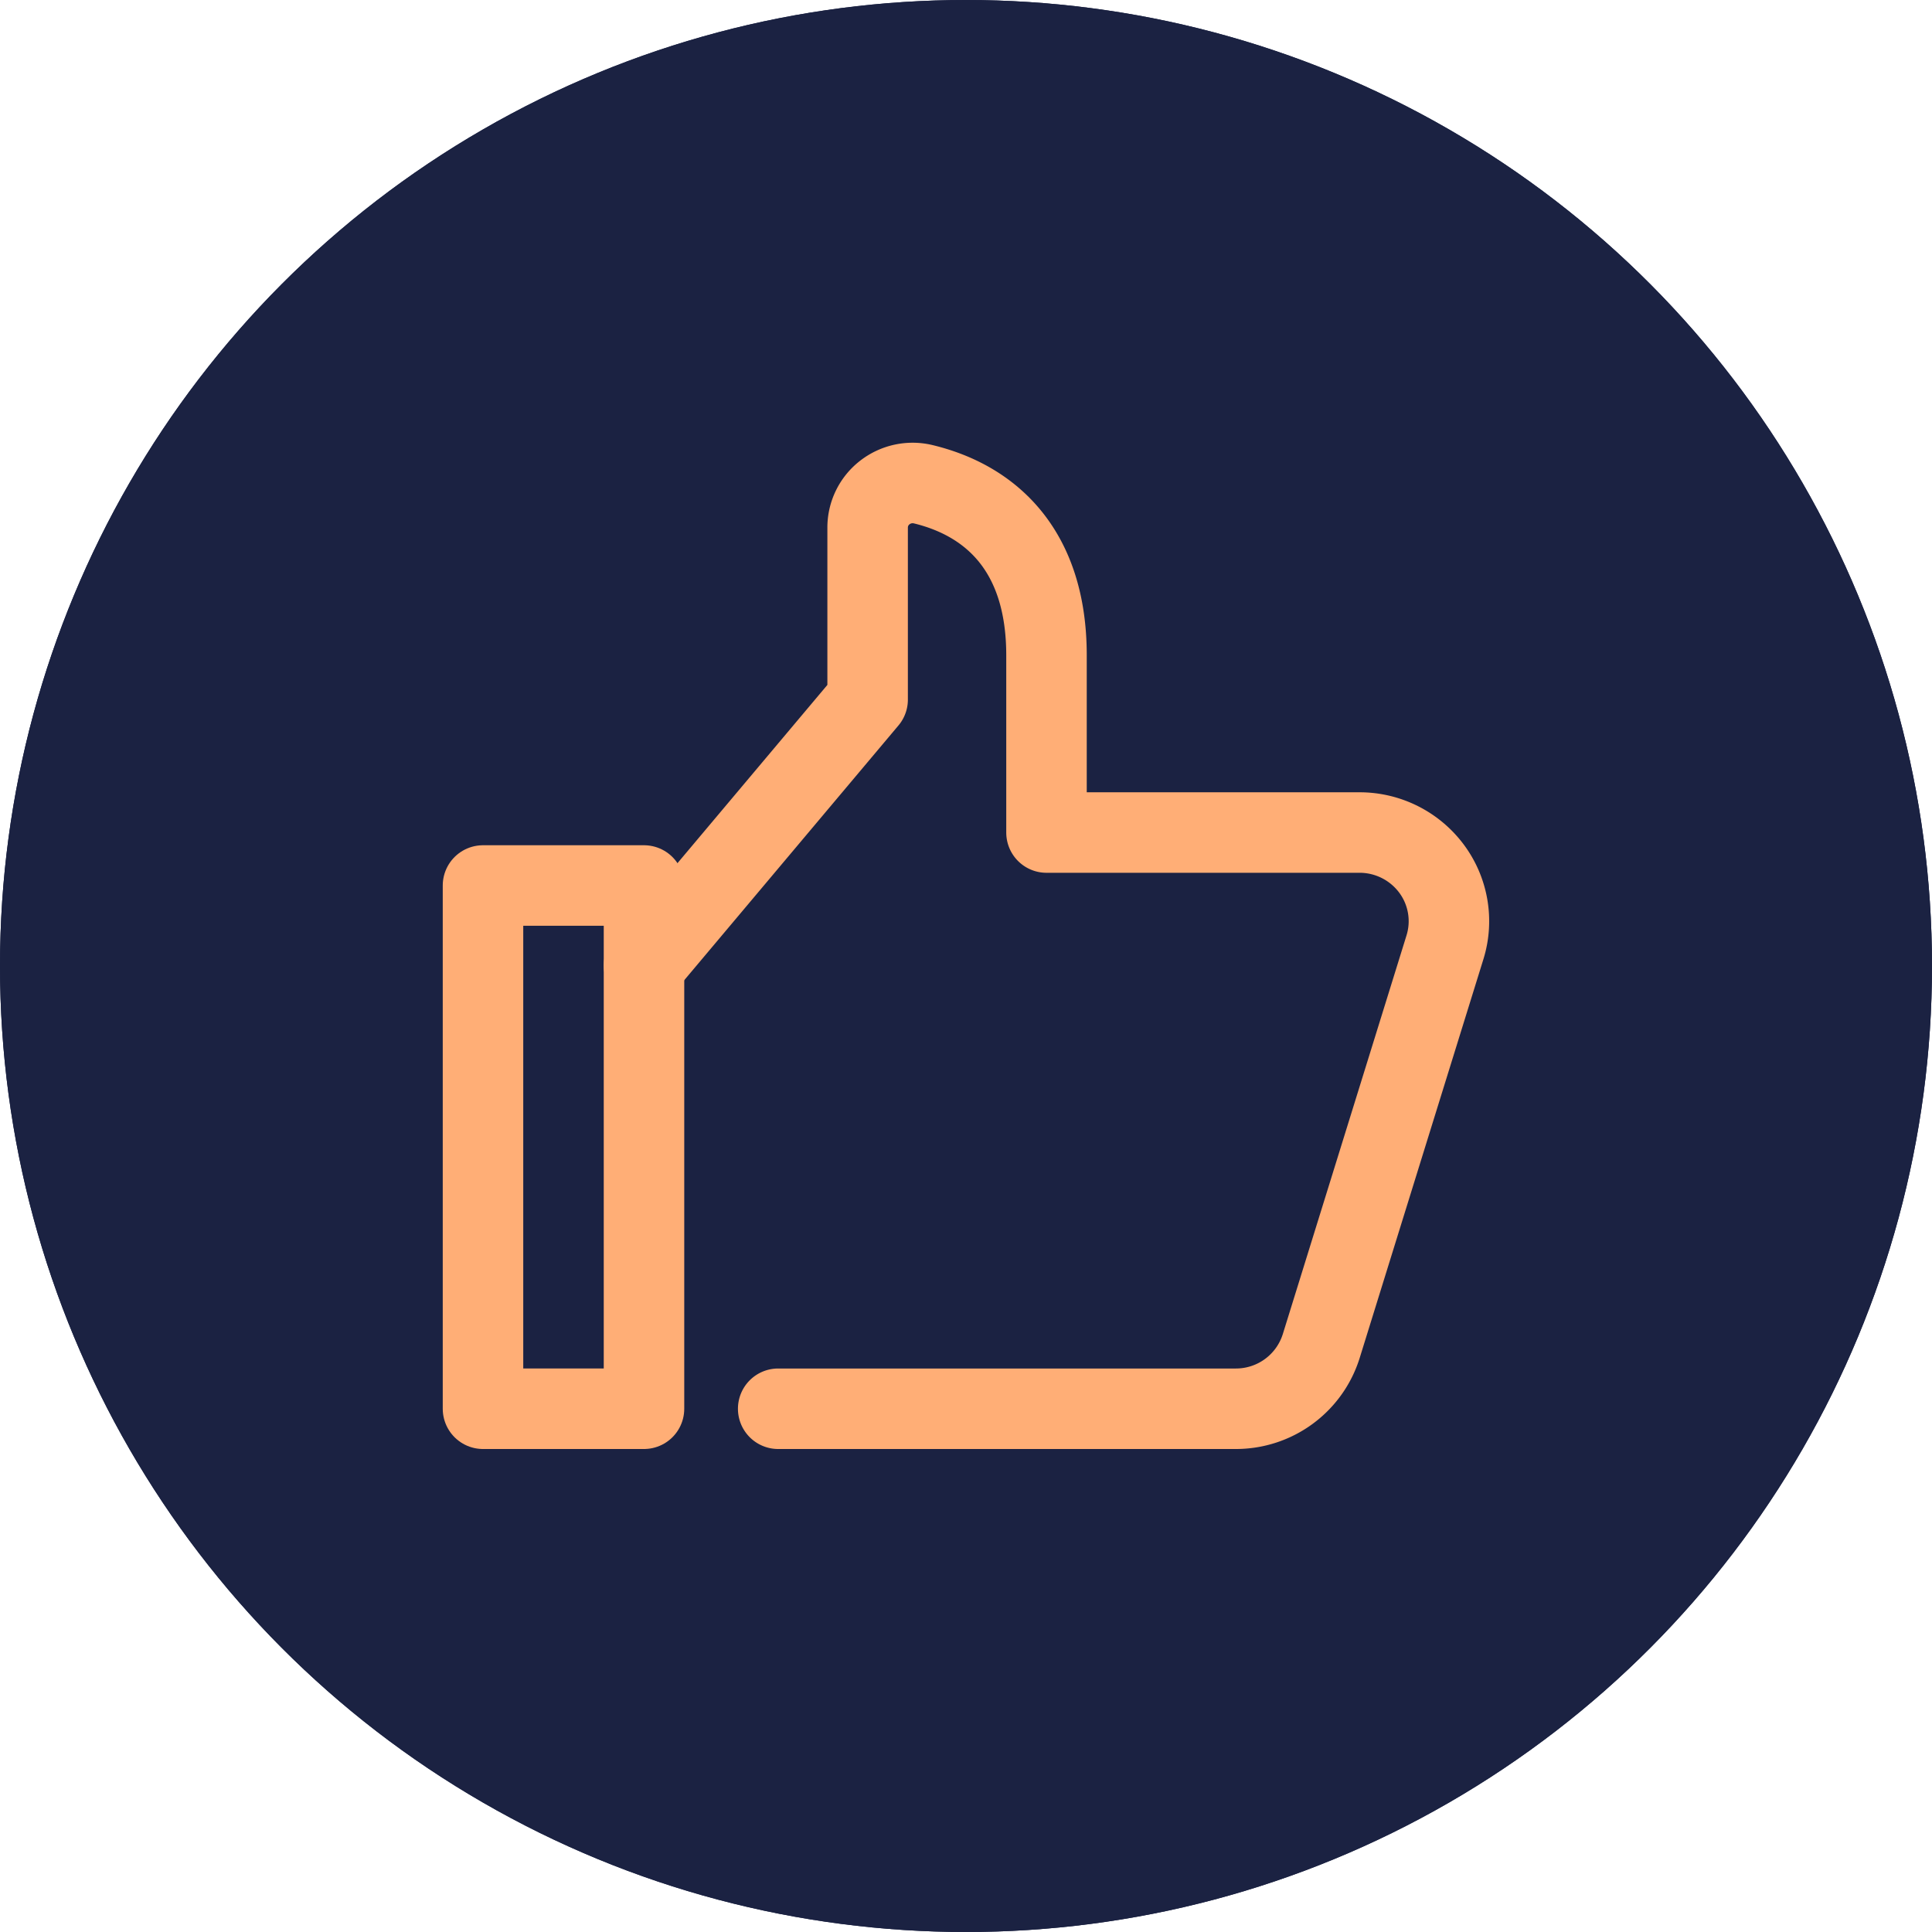 <?xml version="1.0" encoding="UTF-8"?>
<svg xmlns="http://www.w3.org/2000/svg" width="48" height="48" viewBox="0 0 48 48">
  <g id="Group_6" data-name="Group 6" transform="translate(-292 -204)">
    <g id="Group_9_Copy_10" data-name="Group 9 Copy 10" transform="translate(292 204)">
      <g id="Oval_Copy_2" data-name="Oval Copy 2" fill="#1b2242" stroke="#1b2242" stroke-miterlimit="10" stroke-width="1">
        <circle cx="24" cy="24" r="24" stroke="none"></circle>
        <circle cx="24" cy="24" r="23.5" fill="none"></circle>
      </g>
    </g>
    <g id="like" transform="translate(304 216)">
      <path id="Path" d="M3.334,23H14.7a2.22,2.22,0,0,0,2.125-1.555L19.9,11.534a2.186,2.186,0,0,0-.336-1.955,2.229,2.229,0,0,0-1.786-.895H10V4.28C10,1.667,8.611.432,6.93.029a1.126,1.126,0,0,0-.95.21,1.1,1.1,0,0,0-.424.868V5.381L0,11.988" transform="translate(4)" fill="none" stroke="#ffae76" stroke-linecap="round" stroke-linejoin="round" stroke-miterlimit="10" stroke-width="2"></path>
      <rect id="Rectangle" width="4" height="13" transform="translate(0 10)" fill="none" stroke="#ffae76" stroke-linecap="round" stroke-linejoin="round" stroke-miterlimit="10" stroke-width="2"></rect>
    </g>
  </g>
</svg>

